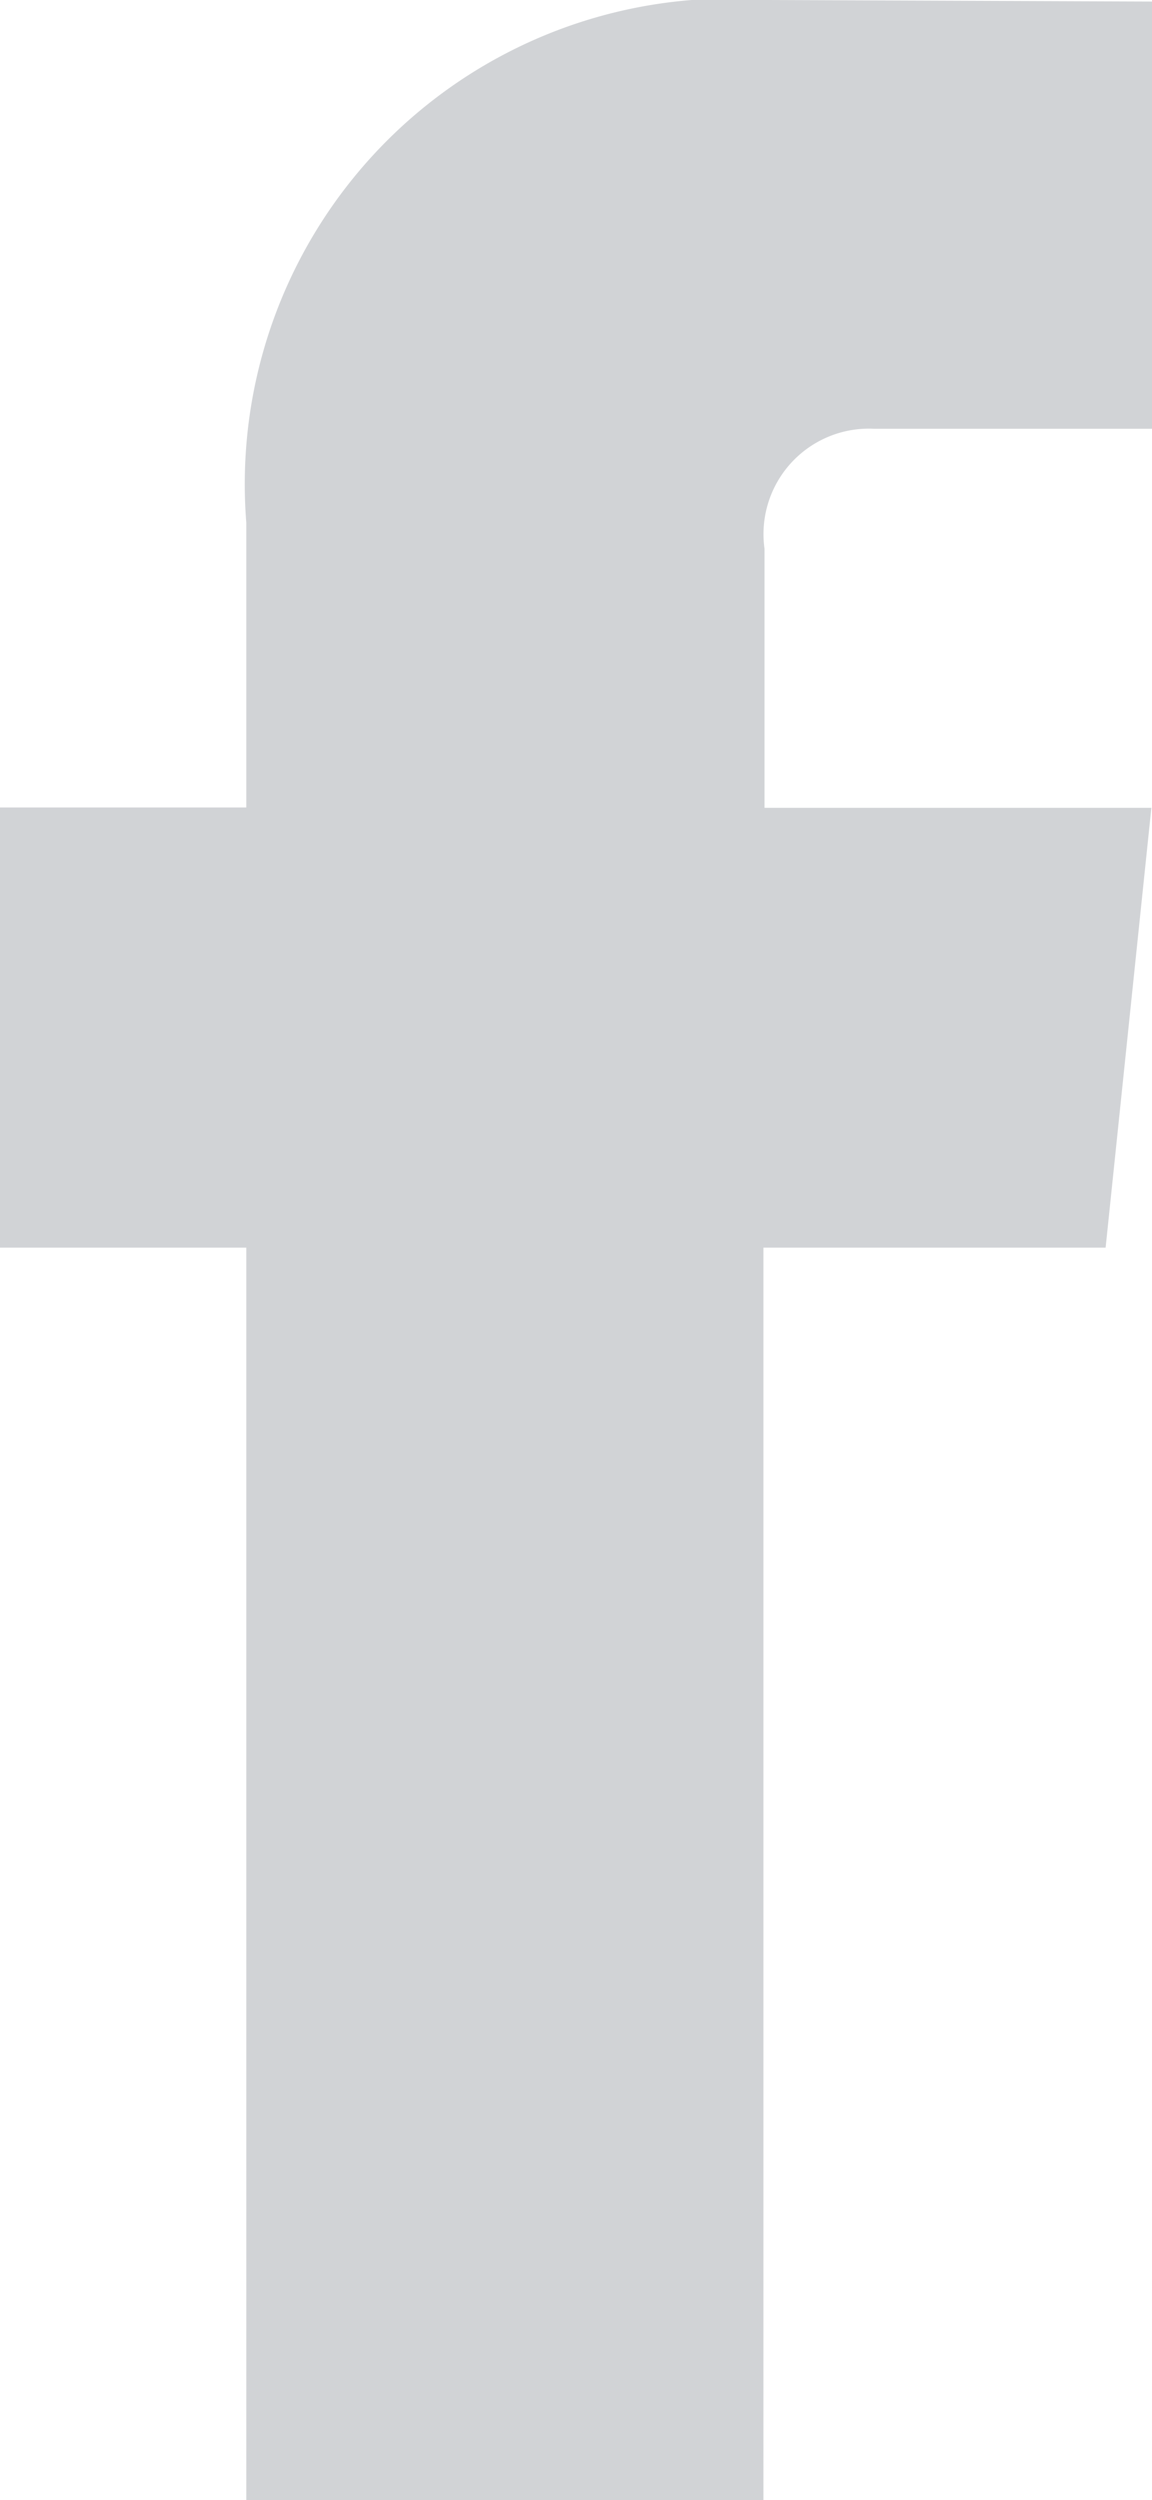 <?xml version="1.0" encoding="UTF-8"?> <svg xmlns="http://www.w3.org/2000/svg" width="7.376" height="16" viewBox="0 0 7.376 16"><path d="M44.891,29.748H42.7v8.015H39.389V29.748H37.812V26.931h1.577V25.108a3.108,3.108,0,0,1,3.344-3.345l2.455.01v2.734H43.407a.675.675,0,0,0-.7.768v1.658h2.477Z" transform="translate(-37.812 -21.763)" fill="#d1d3d6"></path></svg> 